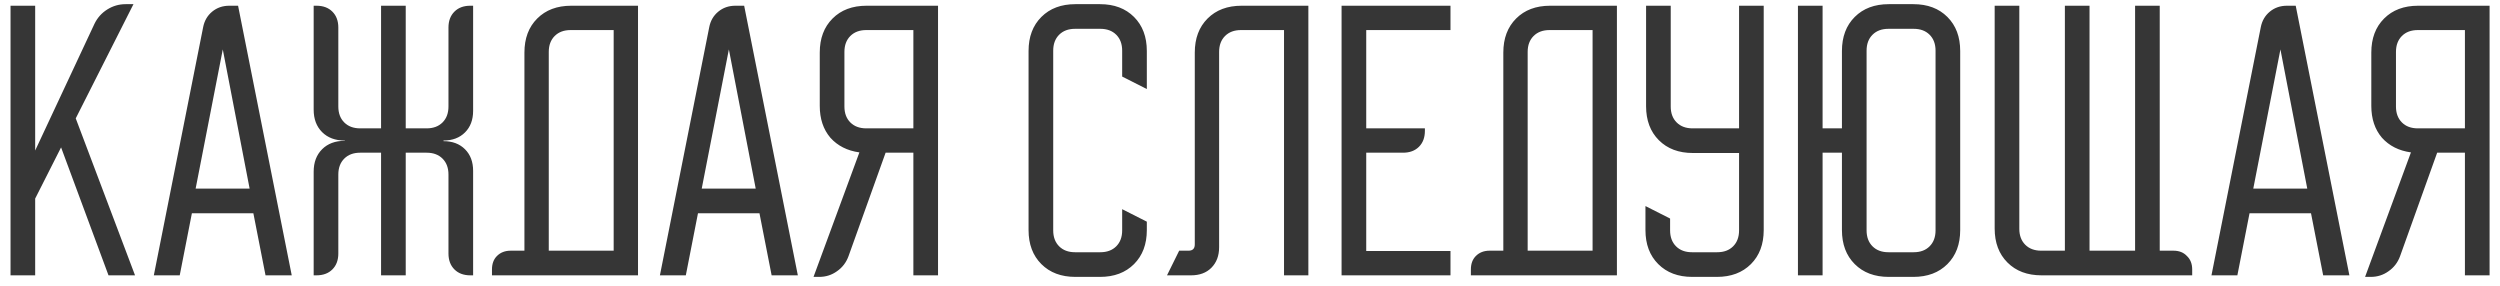<?xml version="1.0" encoding="UTF-8"?> <svg xmlns="http://www.w3.org/2000/svg" width="227" height="26" viewBox="0 0 227 26" fill="none"> <path d="M3.194 0.52V13.667L8.577 2.163C8.842 1.616 9.229 1.181 9.739 0.86C10.249 0.539 10.806 0.378 11.411 0.378H12.119L6.877 10.748L12.261 25H9.852L5.546 13.383L3.194 18.03V25H0.956V0.52H3.194ZM18.444 2.475C18.557 1.889 18.831 1.417 19.265 1.058C19.7 0.699 20.219 0.52 20.824 0.52H21.617L26.49 25H24.11L23.005 19.362H17.424L16.319 25H13.967L18.444 2.475ZM22.665 17.123L20.229 4.487L17.764 17.123H22.665ZM28.481 9.955V0.52H28.736C29.341 0.52 29.822 0.699 30.181 1.058C30.54 1.417 30.72 1.899 30.72 2.503V9.672C30.72 10.276 30.899 10.758 31.258 11.117C31.617 11.476 32.098 11.655 32.703 11.655H34.601V0.52H36.84V11.655H38.738C39.342 11.655 39.824 11.476 40.183 11.117C40.542 10.758 40.721 10.276 40.721 9.672V2.503C40.721 1.899 40.901 1.417 41.26 1.058C41.618 0.699 42.1 0.52 42.705 0.52H42.959V10.068C42.959 10.881 42.714 11.532 42.223 12.023C41.732 12.514 41.08 12.76 40.268 12.76V12.817C41.08 12.817 41.732 13.062 42.223 13.553C42.714 14.044 42.959 14.696 42.959 15.508V25H42.705C42.1 25 41.618 24.821 41.26 24.462C40.901 24.103 40.721 23.621 40.721 23.017V15.848C40.721 15.244 40.542 14.762 40.183 14.403C39.824 14.044 39.342 13.865 38.738 13.865H36.84V25H34.601V13.865H32.703C32.098 13.865 31.617 14.044 31.258 14.403C30.899 14.762 30.72 15.244 30.72 15.848V23.017C30.72 23.621 30.54 24.103 30.181 24.462C29.822 24.821 29.341 25 28.736 25H28.481V15.593C28.481 14.743 28.736 14.063 29.246 13.553C29.756 13.043 30.436 12.788 31.286 12.788H31.314V12.76H31.286C30.436 12.76 29.756 12.505 29.246 11.995C28.736 11.485 28.481 10.805 28.481 9.955ZM44.671 24.462C44.671 23.952 44.822 23.546 45.124 23.243C45.446 22.922 45.861 22.762 46.371 22.762H47.618V4.77C47.618 3.486 48.005 2.456 48.779 1.682C49.554 0.907 50.583 0.52 51.868 0.52H57.931V25H44.671V24.462ZM55.721 22.762V2.73H51.811C51.207 2.73 50.725 2.909 50.366 3.268C50.007 3.627 49.828 4.109 49.828 4.713V22.762H55.721ZM64.397 2.475C64.51 1.889 64.784 1.417 65.219 1.058C65.653 0.699 66.172 0.52 66.777 0.52H67.57L72.444 25H70.064L68.959 19.362H63.377L62.272 25H59.92L64.397 2.475ZM68.618 17.123L66.182 4.487L63.717 17.123H68.618ZM73.868 25.142L78.033 13.837C76.937 13.686 76.059 13.242 75.398 12.505C74.755 11.749 74.434 10.786 74.434 9.615V4.77C74.434 3.486 74.822 2.456 75.596 1.682C76.37 0.907 77.4 0.52 78.684 0.52H85.173V25H82.934V13.865H80.413L77.041 23.272C76.833 23.838 76.484 24.292 75.993 24.632C75.52 24.972 74.982 25.142 74.378 25.142H73.868ZM78.656 11.655H82.934V2.73H78.656C78.052 2.73 77.57 2.909 77.211 3.268C76.852 3.627 76.673 4.109 76.673 4.713V9.672C76.673 10.276 76.852 10.758 77.211 11.117C77.57 11.476 78.052 11.655 78.656 11.655ZM93.393 20.892V4.628C93.393 3.344 93.781 2.314 94.555 1.54C95.329 0.766 96.359 0.378 97.643 0.378H99.882C101.166 0.378 102.196 0.766 102.97 1.54C103.744 2.314 104.132 3.344 104.132 4.628V8.085L101.893 6.952V4.6C101.893 3.996 101.714 3.514 101.355 3.155C100.996 2.796 100.514 2.617 99.91 2.617H97.615C97.01 2.617 96.529 2.796 96.17 3.155C95.811 3.514 95.632 3.996 95.632 4.6V20.92C95.632 21.524 95.811 22.006 96.17 22.365C96.529 22.724 97.01 22.903 97.615 22.903H99.91C100.514 22.903 100.996 22.724 101.355 22.365C101.714 22.006 101.893 21.524 101.893 20.92V18.993L104.132 20.127V20.892C104.132 22.176 103.744 23.206 102.97 23.98C102.196 24.754 101.166 25.142 99.882 25.142H97.643C96.359 25.142 95.329 24.754 94.555 23.98C93.781 23.206 93.393 22.176 93.393 20.892ZM105.964 25L107.069 22.762H107.919C108.297 22.762 108.486 22.573 108.486 22.195V4.77C108.486 3.486 108.873 2.456 109.647 1.682C110.422 0.907 111.451 0.52 112.736 0.52H118.799V25H116.589V2.73H112.679C112.075 2.73 111.593 2.909 111.234 3.268C110.875 3.627 110.696 4.109 110.696 4.713V22.45C110.696 23.224 110.46 23.848 109.987 24.32C109.534 24.773 108.92 25 108.146 25H105.964ZM121.815 0.52H131.704V2.73H124.054V11.655H129.38V11.882C129.38 12.486 129.201 12.968 128.842 13.327C128.483 13.686 128.001 13.865 127.397 13.865H124.054V22.79H131.704V25H121.815V0.52ZM133.556 24.462C133.556 23.952 133.707 23.546 134.009 23.243C134.33 22.922 134.746 22.762 135.256 22.762H136.502V4.77C136.502 3.486 136.89 2.456 137.664 1.682C138.439 0.907 139.468 0.52 140.752 0.52H146.816V25H133.556V24.462ZM144.606 22.762V2.73H140.696C140.091 2.73 139.61 2.909 139.251 3.268C138.892 3.627 138.712 4.109 138.712 4.713V22.762H144.606ZM149.407 20.892V18.71L151.645 19.843V20.92C151.645 21.524 151.825 22.006 152.184 22.365C152.543 22.724 153.024 22.903 153.629 22.903H155.924C156.528 22.903 157.01 22.724 157.369 22.365C157.728 22.006 157.907 21.524 157.907 20.92V13.893H153.714C152.429 13.893 151.4 13.506 150.625 12.732C149.851 11.957 149.464 10.928 149.464 9.643V0.52H151.702V9.672C151.702 10.276 151.881 10.758 152.24 11.117C152.599 11.476 153.081 11.655 153.685 11.655H157.907V0.52H160.145V20.892C160.145 22.176 159.758 23.206 158.984 23.98C158.209 24.754 157.18 25.142 155.895 25.142H153.657C152.373 25.142 151.343 24.754 150.569 23.98C149.794 23.206 149.407 22.176 149.407 20.892ZM163.253 25V0.52H165.491V11.655H167.248V4.628C167.248 3.344 167.635 2.314 168.409 1.54C169.184 0.766 170.213 0.378 171.498 0.378H173.736C175.02 0.378 176.05 0.766 176.824 1.54C177.599 2.314 177.986 3.344 177.986 4.628V20.892C177.986 22.176 177.599 23.206 176.824 23.98C176.05 24.754 175.02 25.142 173.736 25.142H171.498C170.213 25.142 169.184 24.754 168.409 23.98C167.635 23.206 167.248 22.176 167.248 20.892V13.865H165.491V25H163.253ZM169.486 20.92C169.486 21.524 169.665 22.006 170.024 22.365C170.383 22.724 170.865 22.903 171.469 22.903H173.764C174.369 22.903 174.85 22.724 175.209 22.365C175.568 22.006 175.748 21.524 175.748 20.92V4.6C175.748 3.996 175.568 3.514 175.209 3.155C174.85 2.796 174.369 2.617 173.764 2.617H171.469C170.865 2.617 170.383 2.796 170.024 3.155C169.665 3.514 169.486 3.996 169.486 4.6V20.92ZM183.354 0.52V20.778C183.354 21.383 183.534 21.864 183.893 22.223C184.252 22.582 184.733 22.762 185.338 22.762H187.491V0.52H189.729V22.762H193.866V0.52H196.104V22.762H197.351C197.861 22.762 198.267 22.922 198.569 23.243C198.89 23.546 199.051 23.952 199.051 24.462V25H185.366C184.082 25 183.052 24.613 182.278 23.838C181.503 23.064 181.116 22.034 181.116 20.75V0.52H183.354ZM205.278 2.475C205.391 1.889 205.665 1.417 206.099 1.058C206.534 0.699 207.053 0.52 207.658 0.52H208.451L213.324 25H210.944L209.839 19.362H204.258L203.153 25H200.801L205.278 2.475ZM209.499 17.123L207.063 4.487L204.598 17.123H209.499ZM214.749 25.142L218.914 13.837C217.818 13.686 216.94 13.242 216.279 12.505C215.636 11.749 215.315 10.786 215.315 9.615V4.77C215.315 3.486 215.702 2.456 216.477 1.682C217.251 0.907 218.281 0.52 219.565 0.52H226.054V25H223.815V13.865H221.294L217.922 23.272C217.714 23.838 217.365 24.292 216.874 24.632C216.401 24.972 215.863 25.142 215.259 25.142H214.749ZM219.537 11.655H223.815V2.73H219.537C218.932 2.73 218.451 2.909 218.092 3.268C217.733 3.627 217.554 4.109 217.554 4.713V9.672C217.554 10.276 217.733 10.758 218.092 11.117C218.451 11.476 218.932 11.655 219.537 11.655Z" fill="#363636"></path> </svg> 